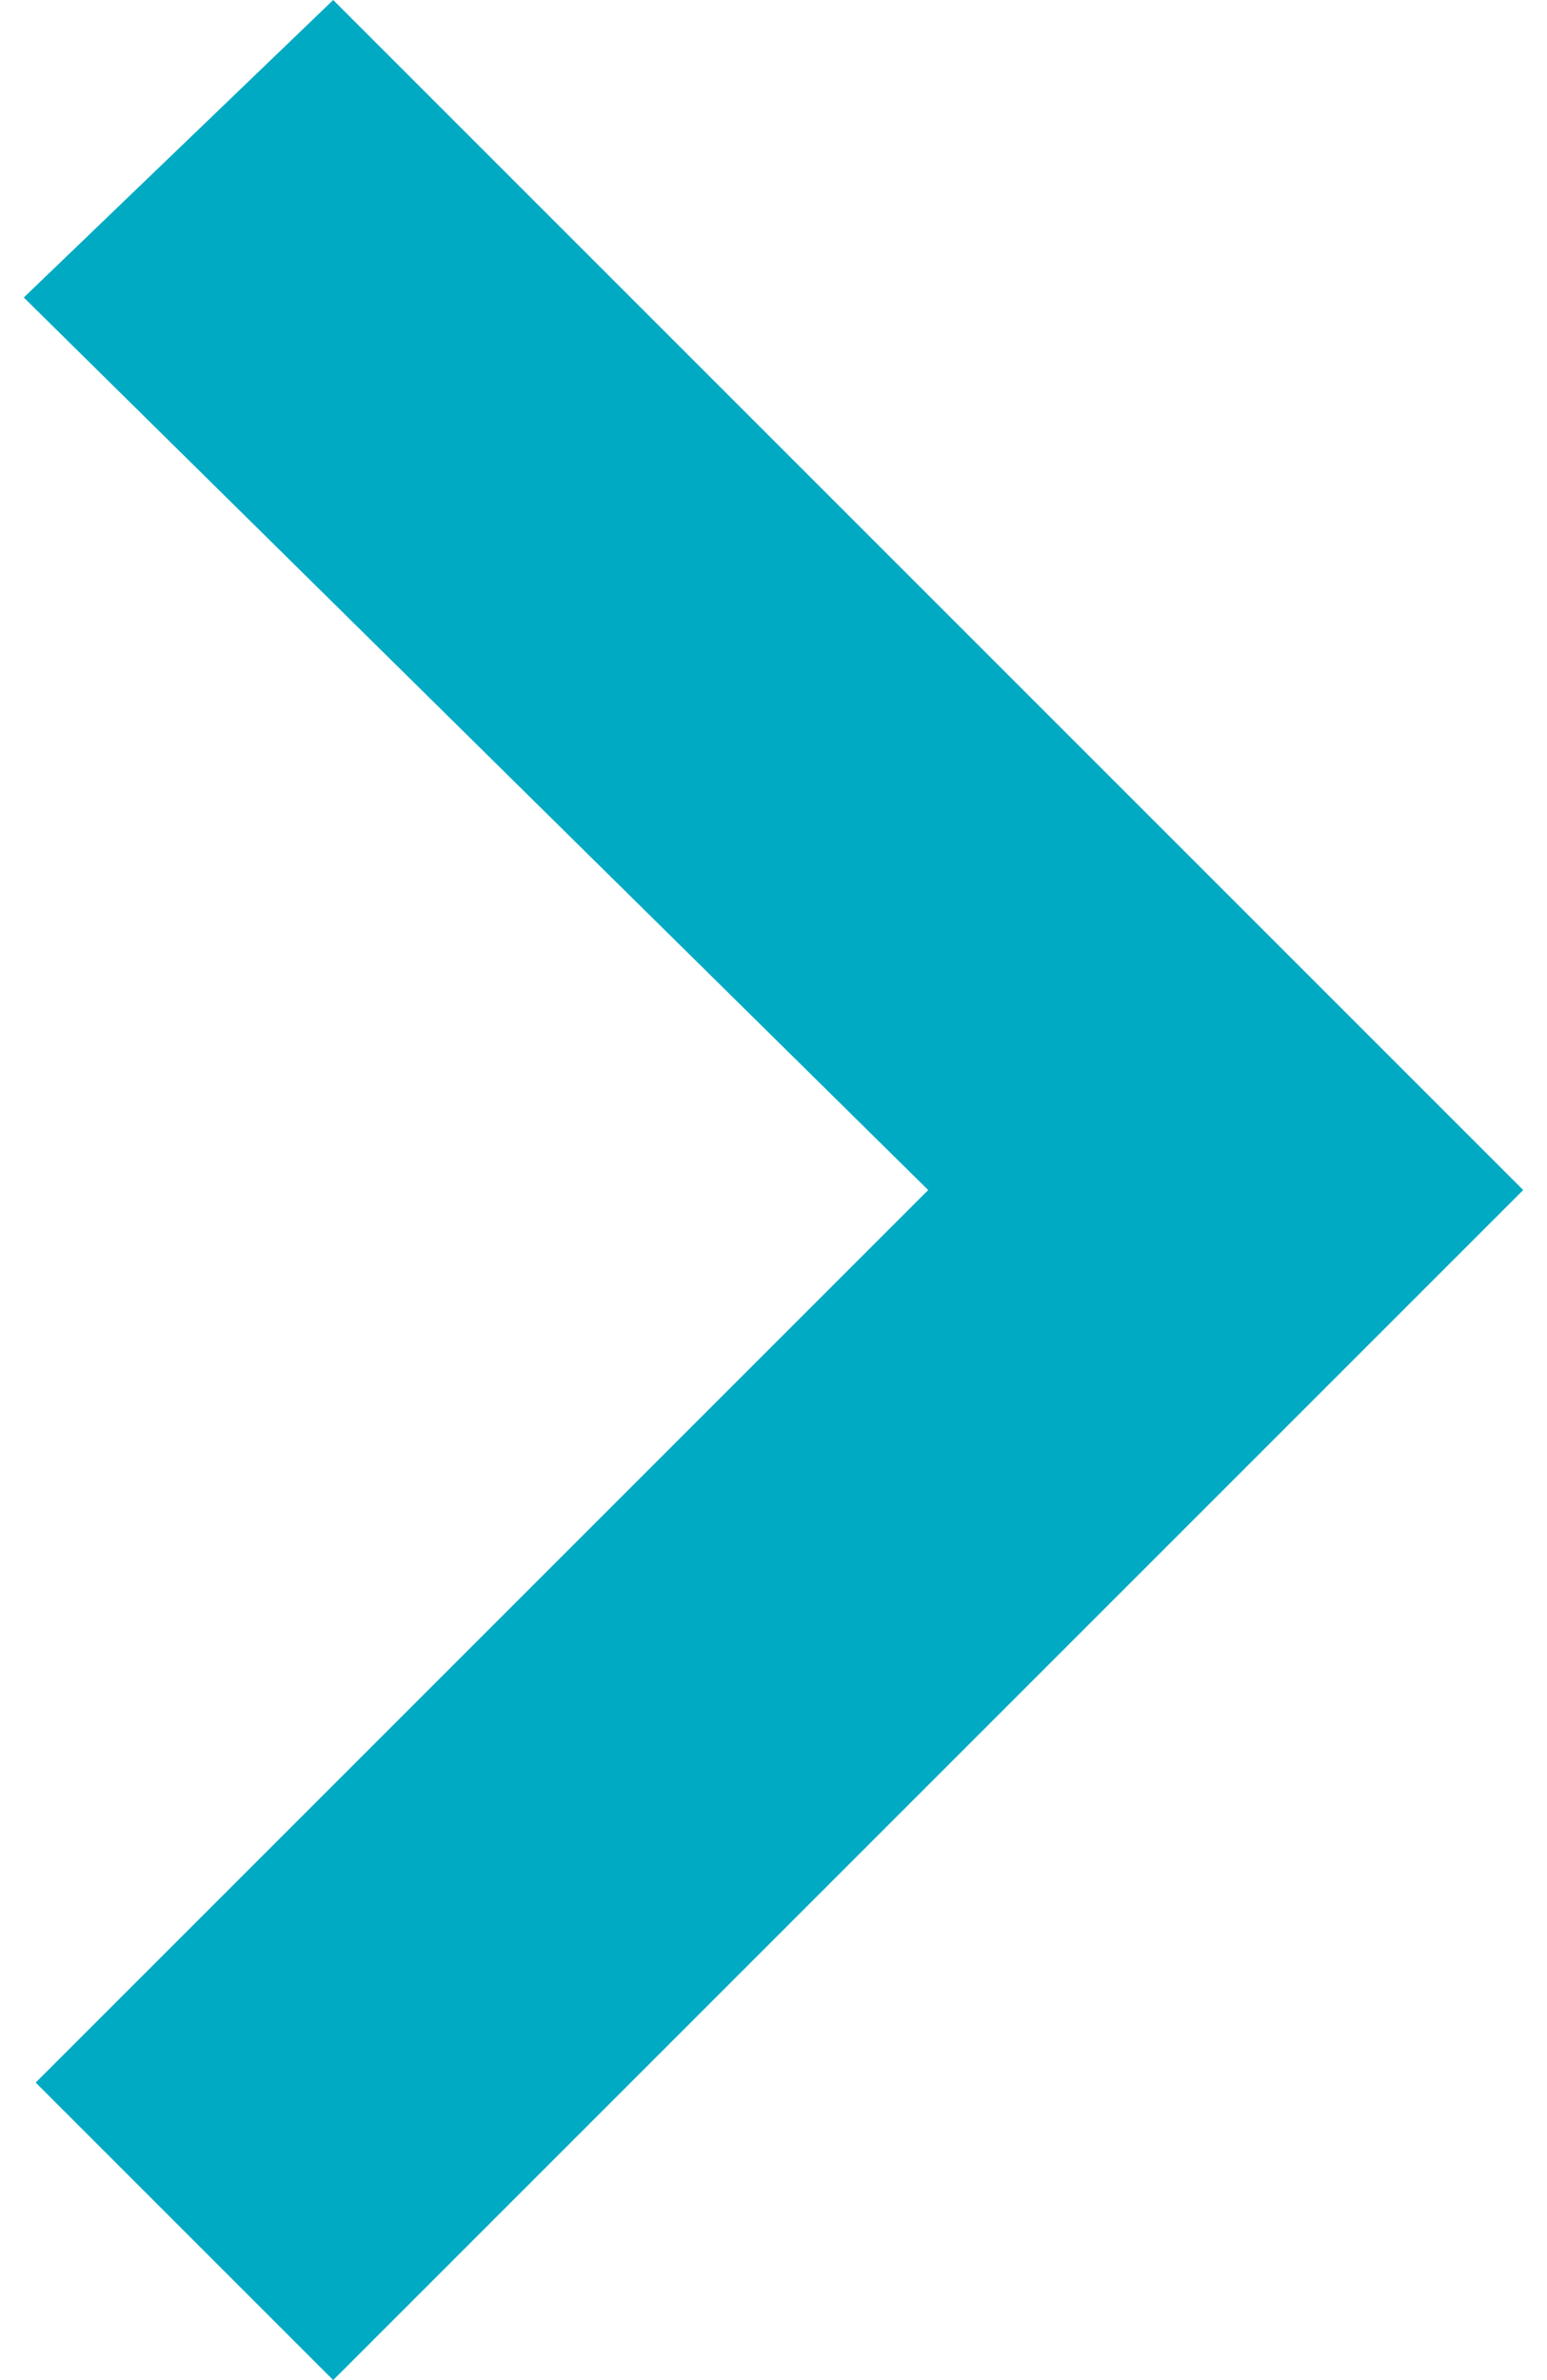 <?xml version="1.0" encoding="utf-8"?>
<!-- Generator: Adobe Illustrator 19.2.0, SVG Export Plug-In . SVG Version: 6.00 Build 0)  -->
<svg version="1.1" id="Ebene_1" xmlns="http://www.w3.org/2000/svg" xmlns:xlink="http://www.w3.org/1999/xlink" x="0px" y="0px"
	 viewBox="0 0 13 20" style="enable-background:new 0 0 13 20;" xml:space="preserve">
<style type="text/css">
	.st0{fill:#00AAC3;}
</style>
<path class="st0" d="M2.8,0L0.2,2.5L7.8,10l-7.5,7.5L2.8,20l10-10L2.8,0z"/>
</svg>
